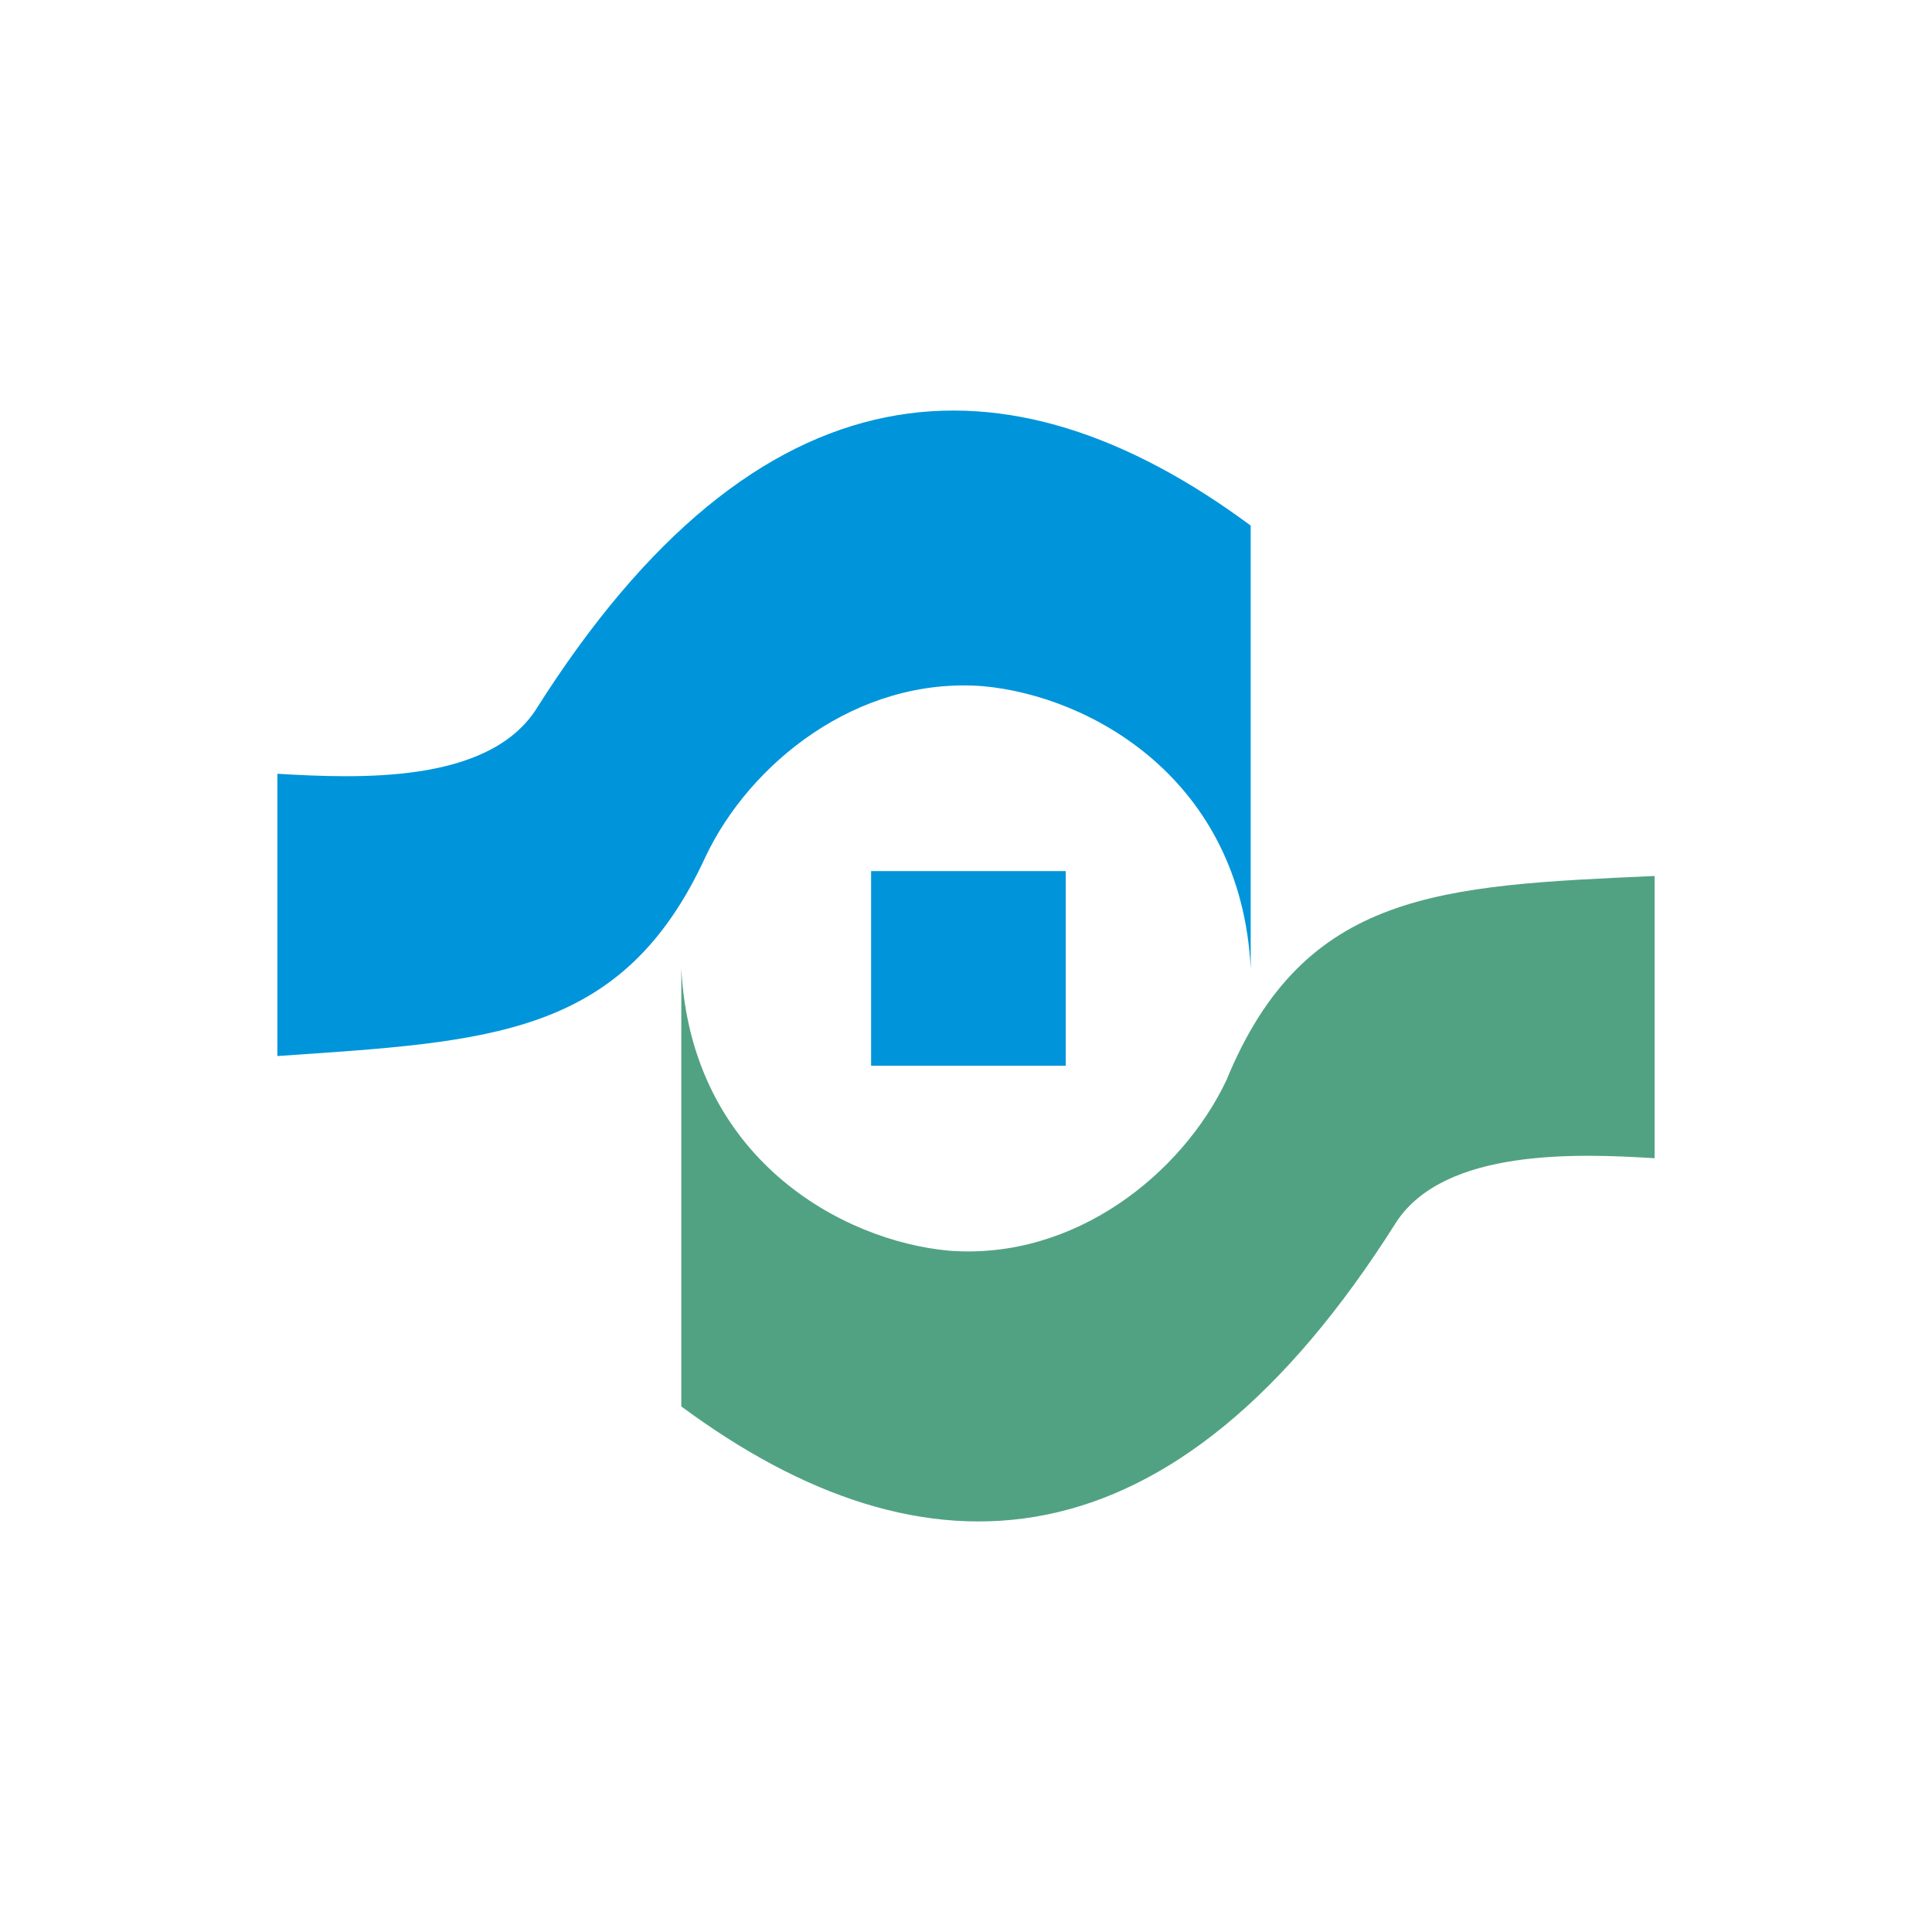 <?xml version="1.0" standalone="no"?><!DOCTYPE svg PUBLIC "-//W3C//DTD SVG 1.1//EN" "http://www.w3.org/Graphics/SVG/1.1/DTD/svg11.dtd"><svg t="1729350864109" class="icon" viewBox="0 0 1024 1024" version="1.1" xmlns="http://www.w3.org/2000/svg" p-id="21724" xmlns:xlink="http://www.w3.org/1999/xlink" width="16" height="16"><path d="M461.703 461.703h103.174v103.174h-103.174z" fill="#0095DA" p-id="21725"></path><path d="M147.023 559.718v-149.602c43.849 2.579 110.912 5.159 136.705-33.531 118.65-188.292 250.196-193.451 379.164-98.015v234.72c-5.159-100.594-85.118-144.443-141.864-149.602-67.063-5.159-123.809 41.27-147.023 90.277-43.849 95.436-113.491 98.015-226.982 105.753z" fill="#0095DA" p-id="21726"></path><path d="M876.977 464.282v149.602c-41.27-2.579-110.912-5.159-136.705 33.531-118.65 188.292-250.196 193.451-379.164 98.015v-232.141c5.159 100.594 85.118 144.443 141.864 149.602 67.063 5.159 123.809-41.27 147.023-90.277 41.27-100.594 113.491-103.174 226.982-108.332z" fill="#51A283" p-id="21727"></path></svg>